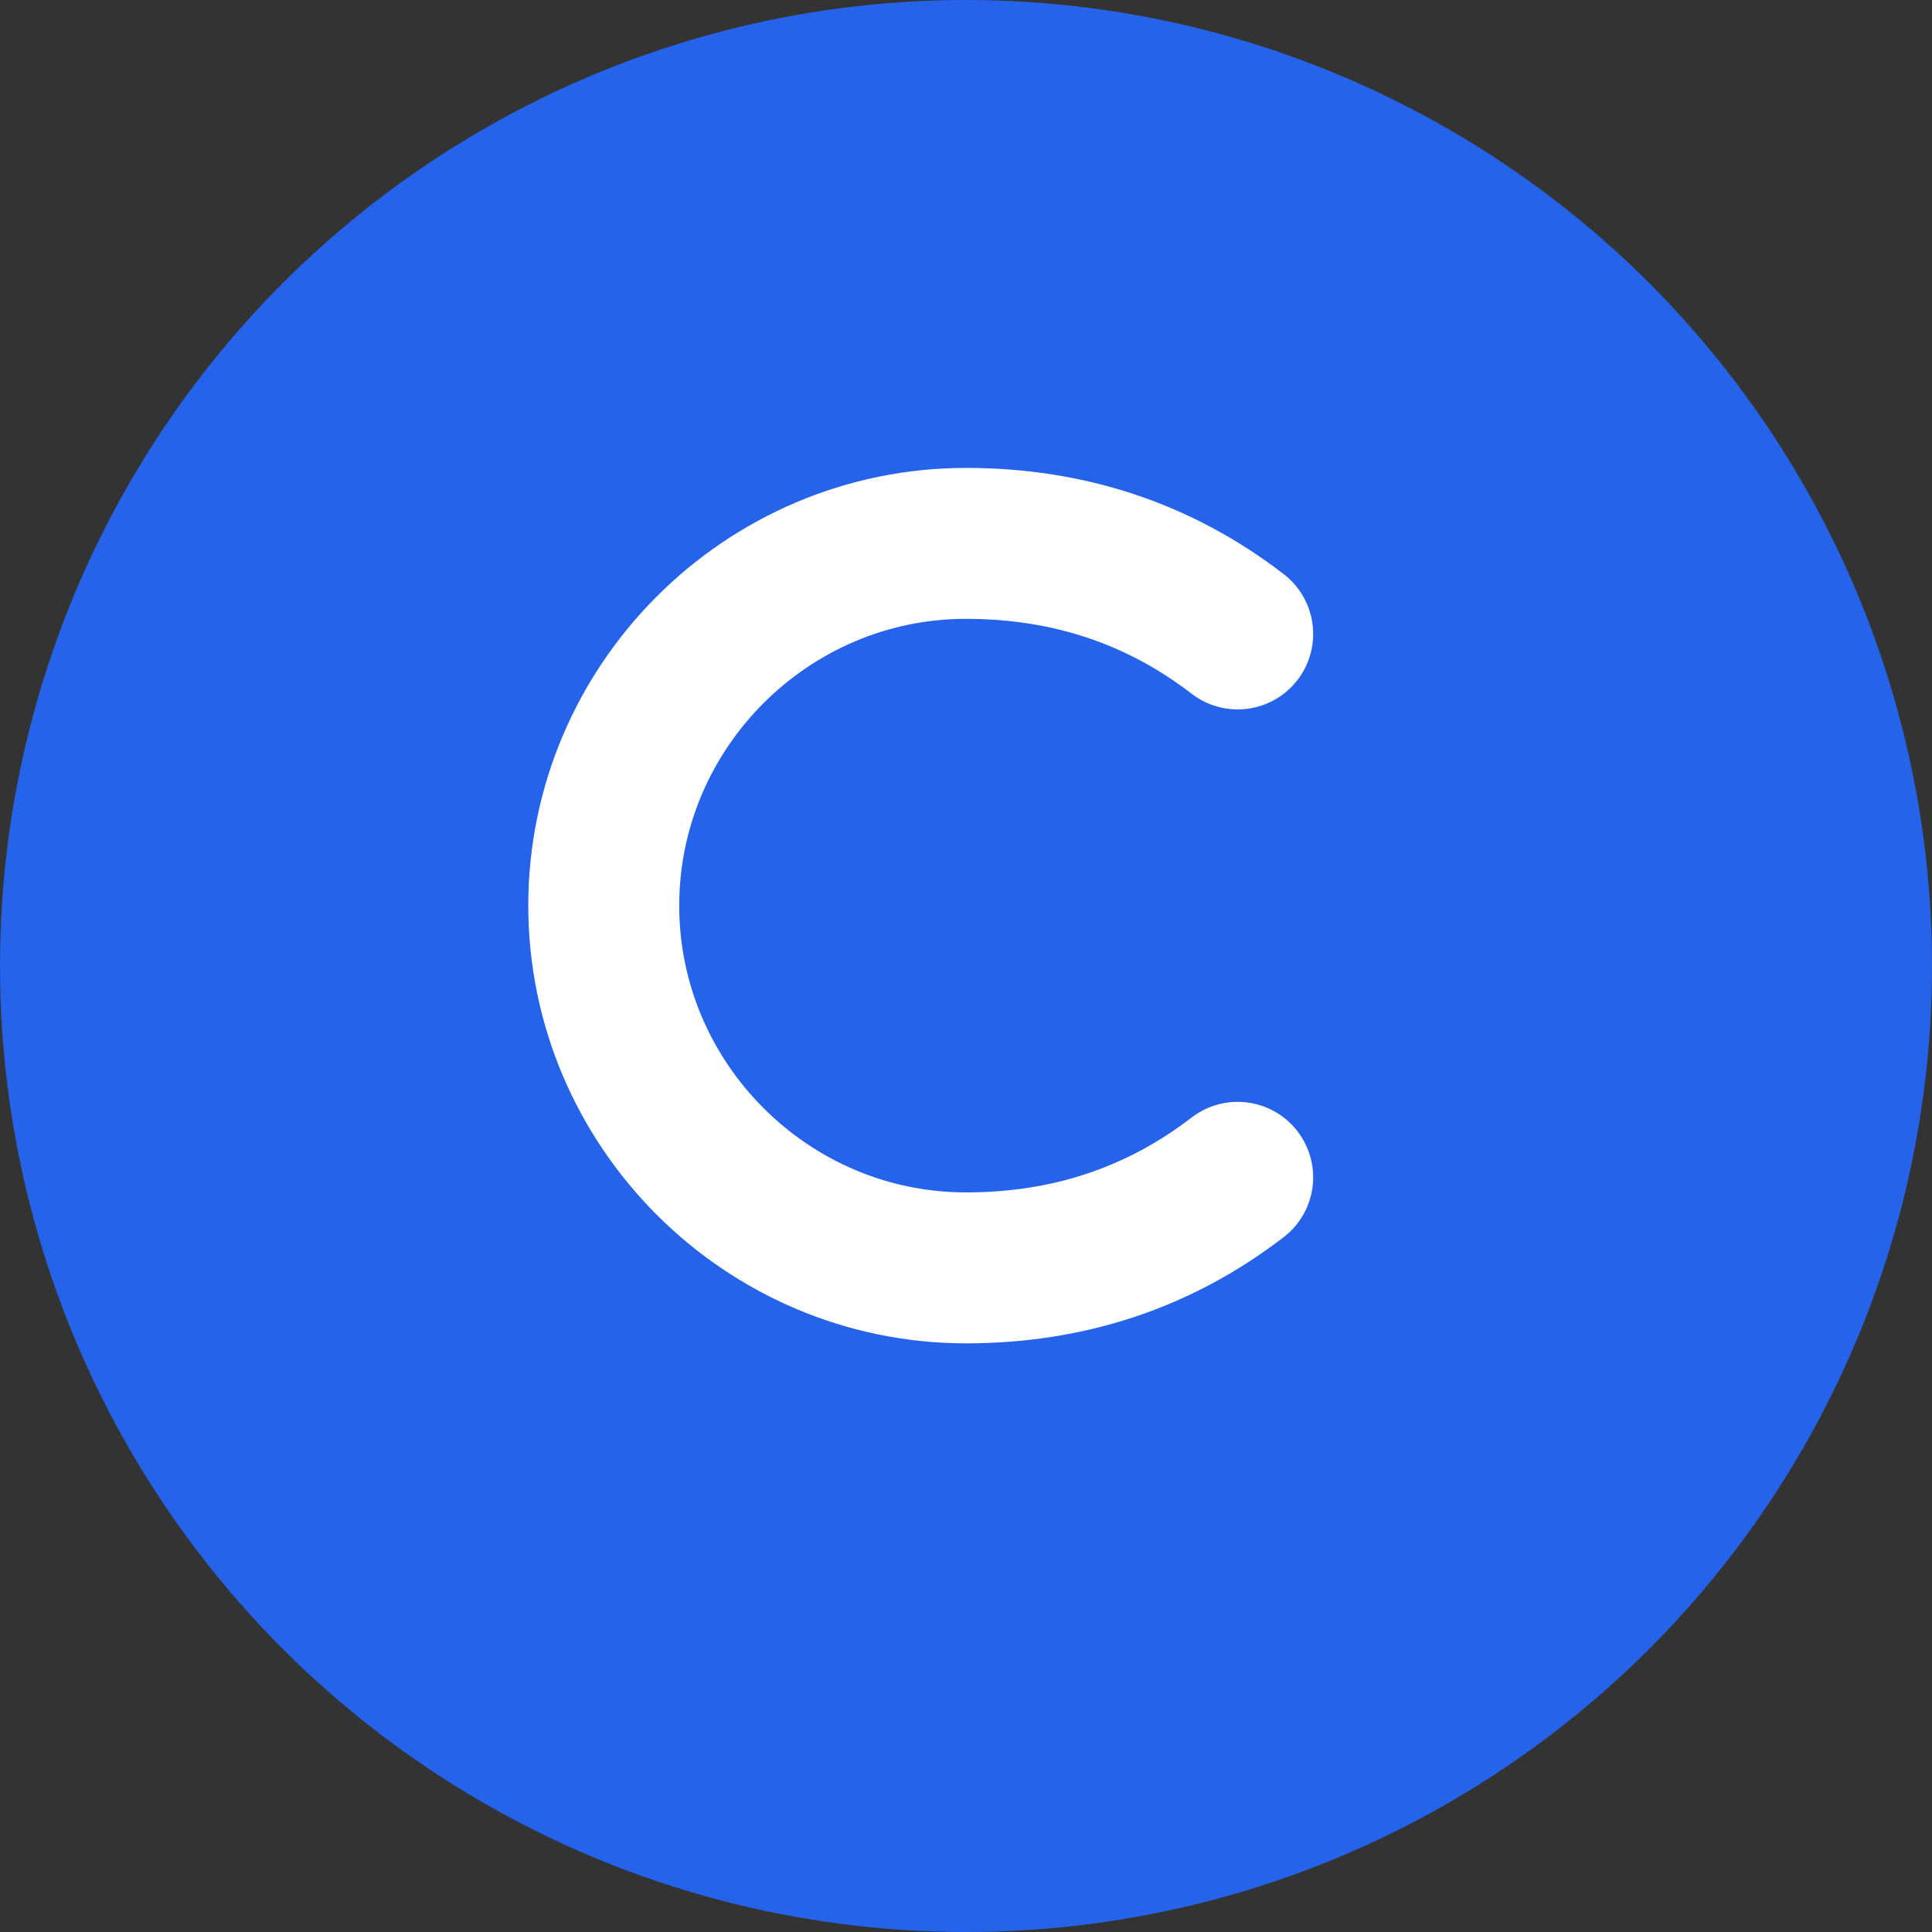 <svg width="32" height="32" viewBox="0 0 32 32" fill="none" xmlns="http://www.w3.org/2000/svg">
  <rect x="0" y="0" width="32" height="32" fill="#333333" stroke="none"/>
  <!-- Background circle -->
  <circle cx="16" cy="16" r="16" fill="#2563eb"/>
  
  <!-- Letter C -->
  <path d="M20.5 10.5C19.2 9.5 17.7 9 16 9C12.7 9 10 11.7 10 15C10 18.3 12.7 21 16 21C17.7 21 19.2 20.5 20.5 19.5" 
        stroke="white" 
        stroke-width="2.5" 
        stroke-linecap="round" 
        fill="none"/>
</svg>